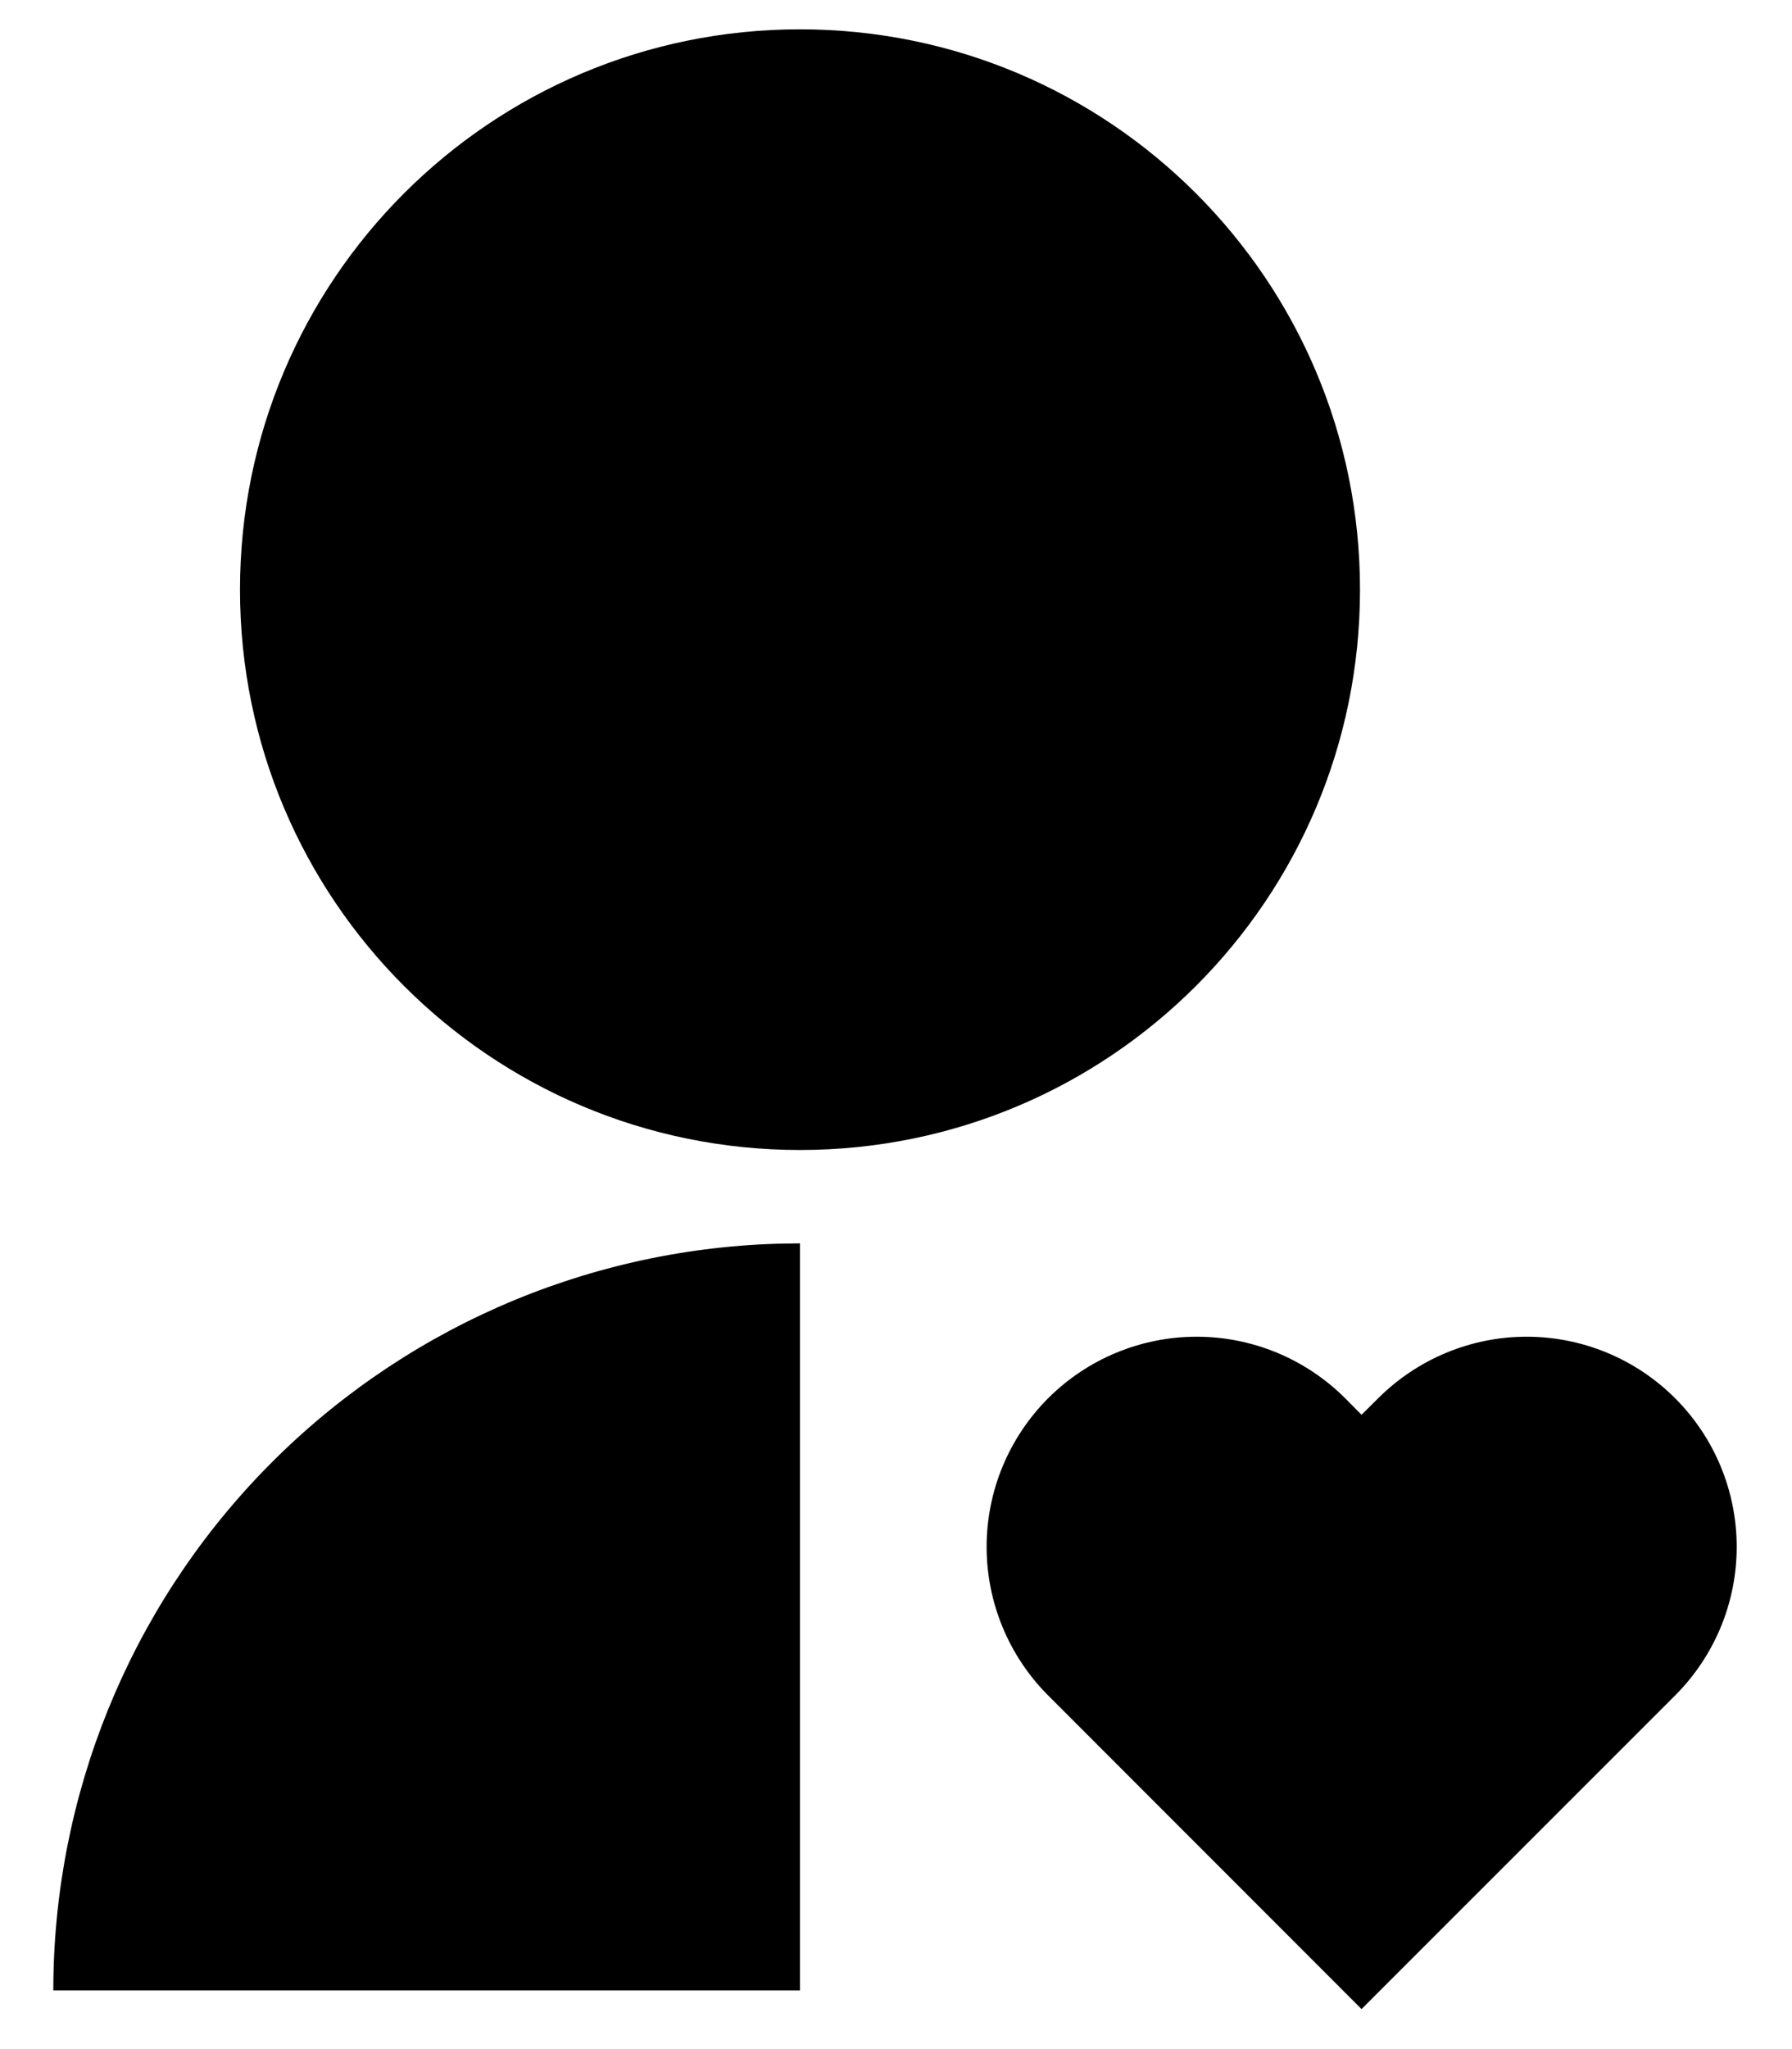 <?xml version="1.0" encoding="utf-8" ?><svg width="28" height="32" viewBox="0 0 28 32" fill="none" xmlns="http://www.w3.org/2000/svg">
<path d="M21.018 21.836L21.274 22.094L21.534 21.836C21.839 21.532 22.201 21.29 22.599 21.125C22.997 20.96 23.423 20.875 23.854 20.875C24.285 20.875 24.712 20.96 25.11 21.125C25.508 21.29 25.87 21.532 26.174 21.836C26.479 22.141 26.721 22.503 26.886 22.901C27.051 23.299 27.136 23.726 27.136 24.156C27.136 24.587 27.051 25.014 26.886 25.412C26.721 25.81 26.479 26.172 26.174 26.477L21.274 31.375L16.377 26.477C15.762 25.861 15.416 25.027 15.416 24.156C15.416 23.286 15.762 22.452 16.377 21.836C16.993 21.221 17.827 20.875 18.698 20.875C19.568 20.875 20.402 21.221 21.018 21.836ZM12.5 19.417V31.084H0.833C0.833 28.052 2.013 25.14 4.122 22.964C6.232 20.787 9.106 19.517 12.135 19.423L12.5 19.417ZM12.5 0.458C17.334 0.458 21.25 4.374 21.25 9.209C21.25 14.043 17.334 17.959 12.5 17.959C7.665 17.959 3.75 14.043 3.75 9.209C3.75 4.374 7.665 0.458 12.5 0.458Z" fill="black"/>
</svg>
